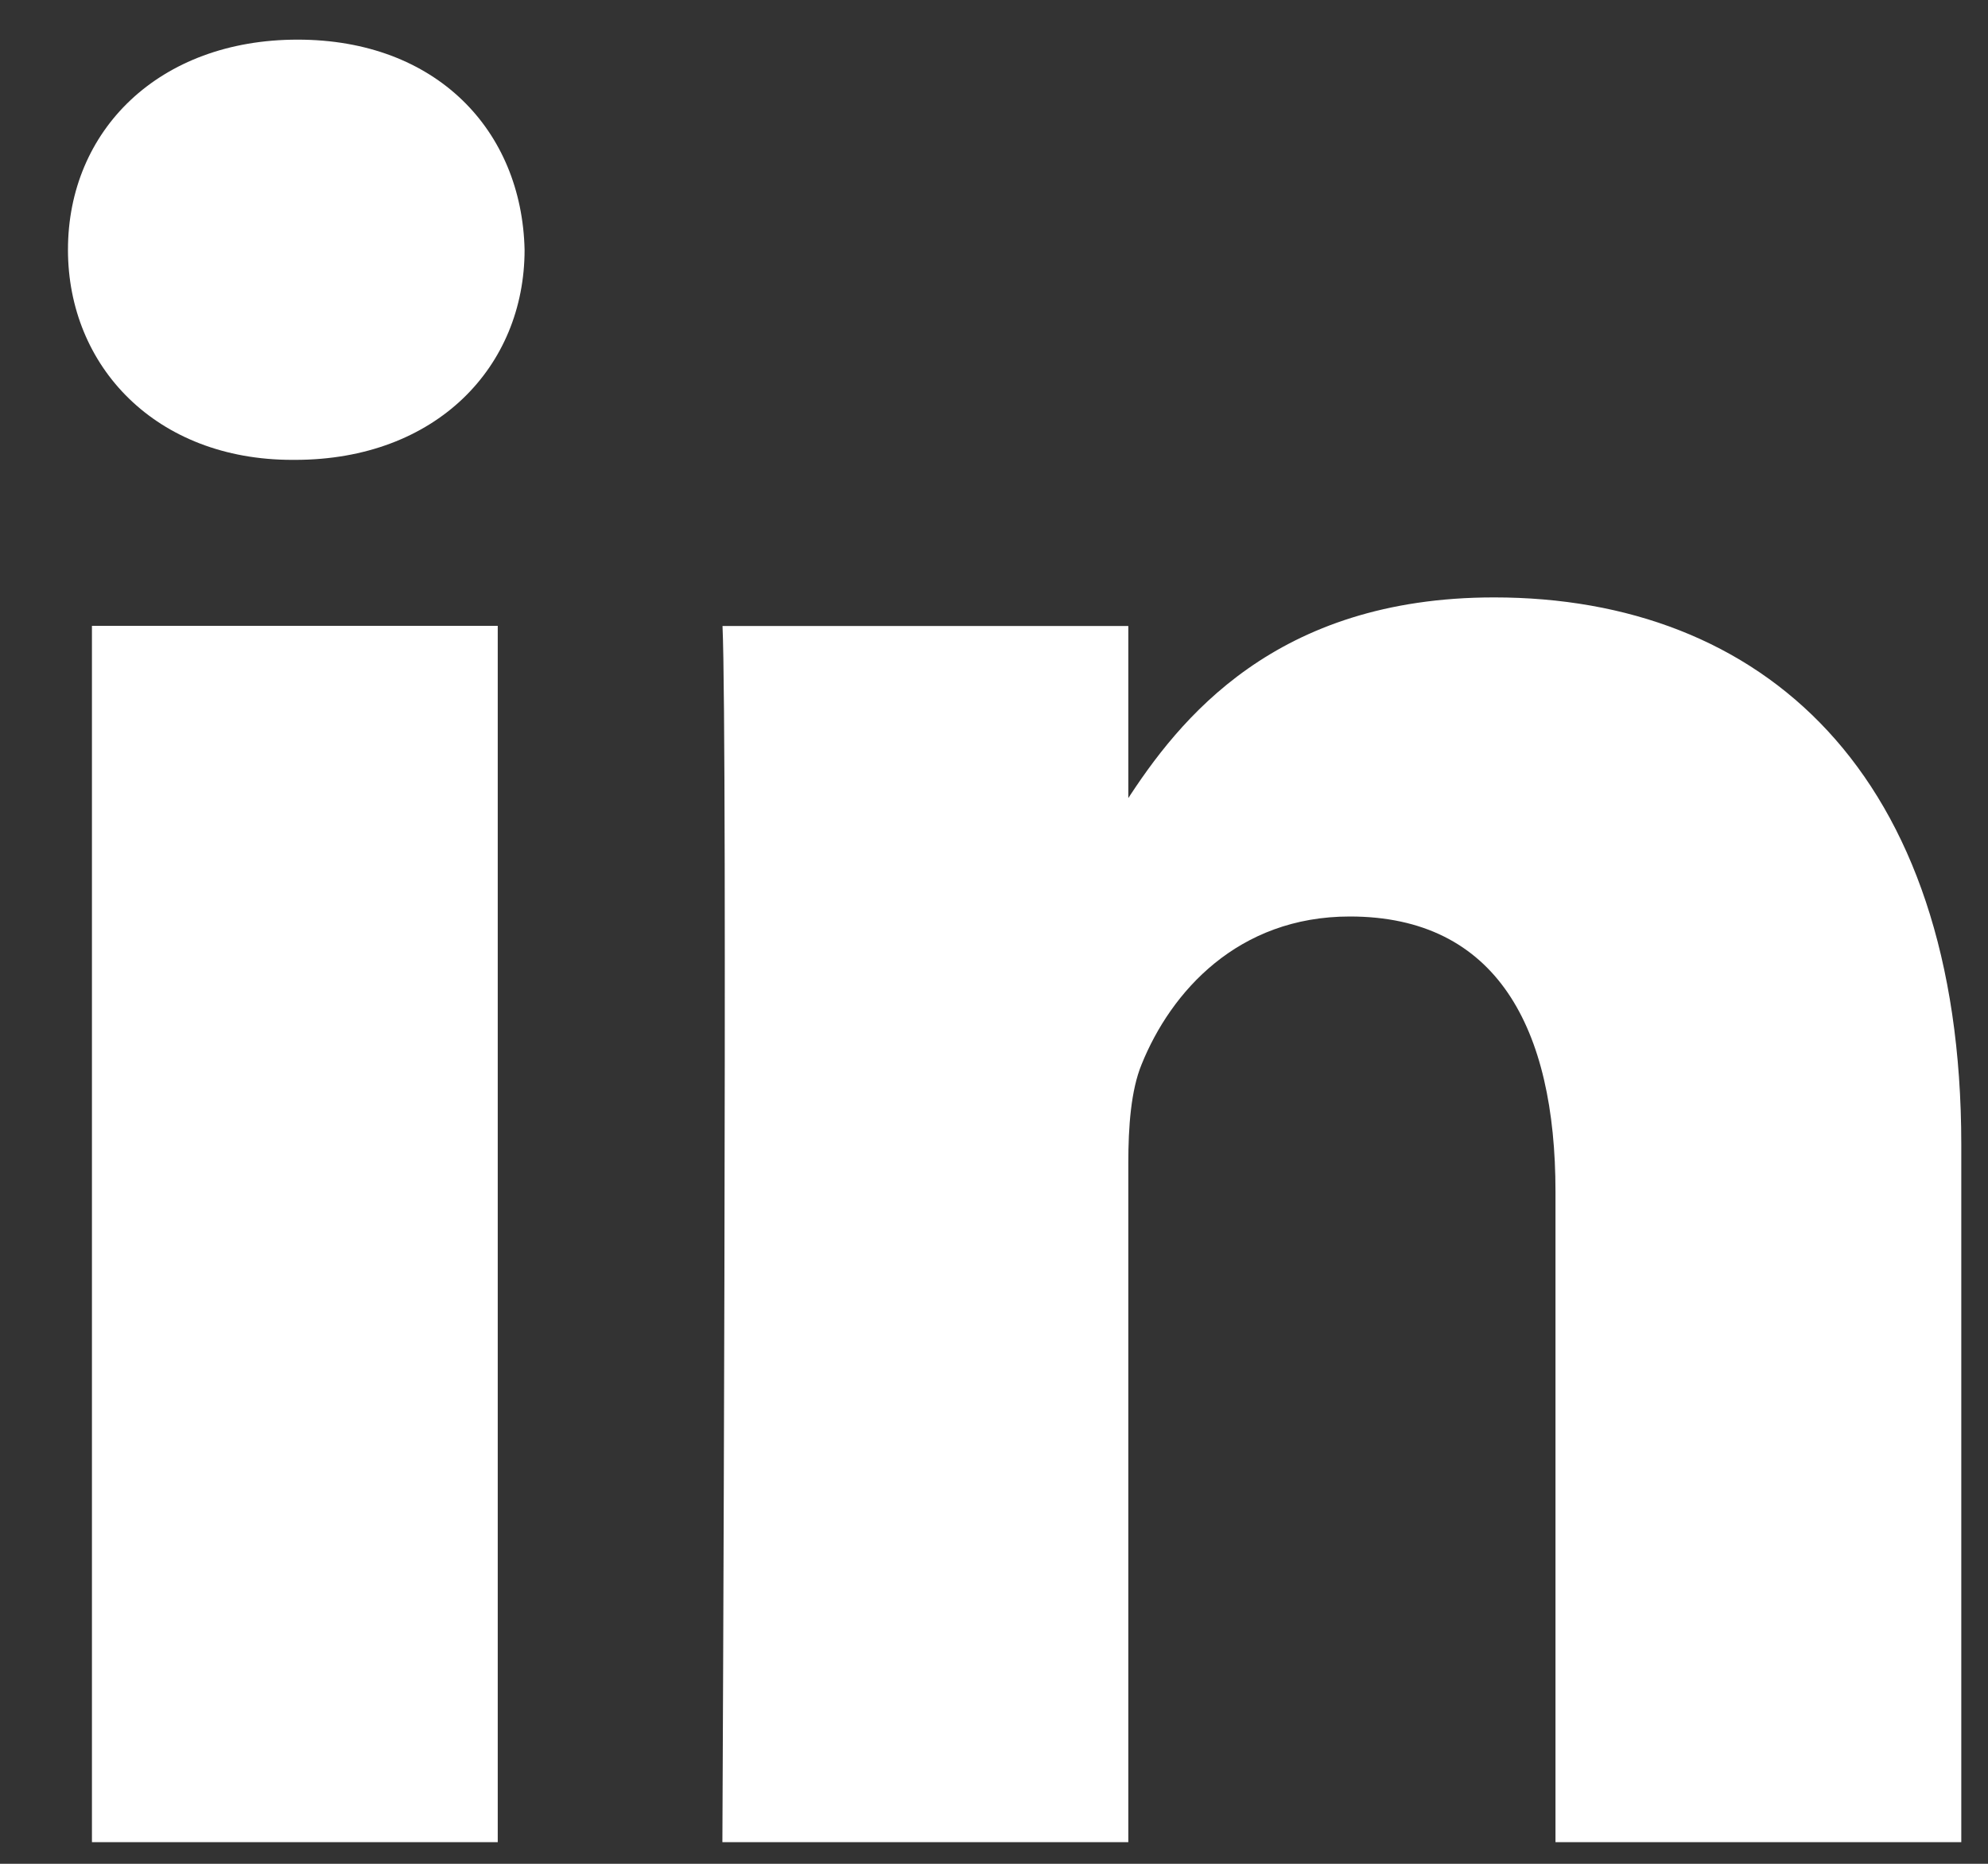 <svg width="16" height="15" viewBox="0 0 16 15" fill="none" xmlns="http://www.w3.org/2000/svg">
<rect x="0" y="0" width="16" height="15" fill="#333333" stroke="none"/>
<path d="M4.006 14.826V5.037H0.74V14.826H4.007H4.006ZM2.374 3.701C3.513 3.701 4.222 2.95 4.222 2.01C4.2 1.05 3.513 0.319 2.395 0.319C1.278 0.319 0.547 1.05 0.547 2.01C0.547 2.95 1.256 3.701 2.352 3.701H2.374L2.374 3.701ZM5.814 14.826H9.081V9.36C9.081 9.068 9.102 8.775 9.188 8.566C9.424 7.982 9.962 7.376 10.864 7.376C12.046 7.376 12.519 8.274 12.519 9.59V14.826H15.785V9.213C15.785 6.207 14.174 4.808 12.025 4.808C10.263 4.808 9.489 5.789 9.059 6.457H9.081V5.038H5.815C5.857 5.956 5.814 14.826 5.814 14.826L5.814 14.826Z" fill="white"/>
</svg>
